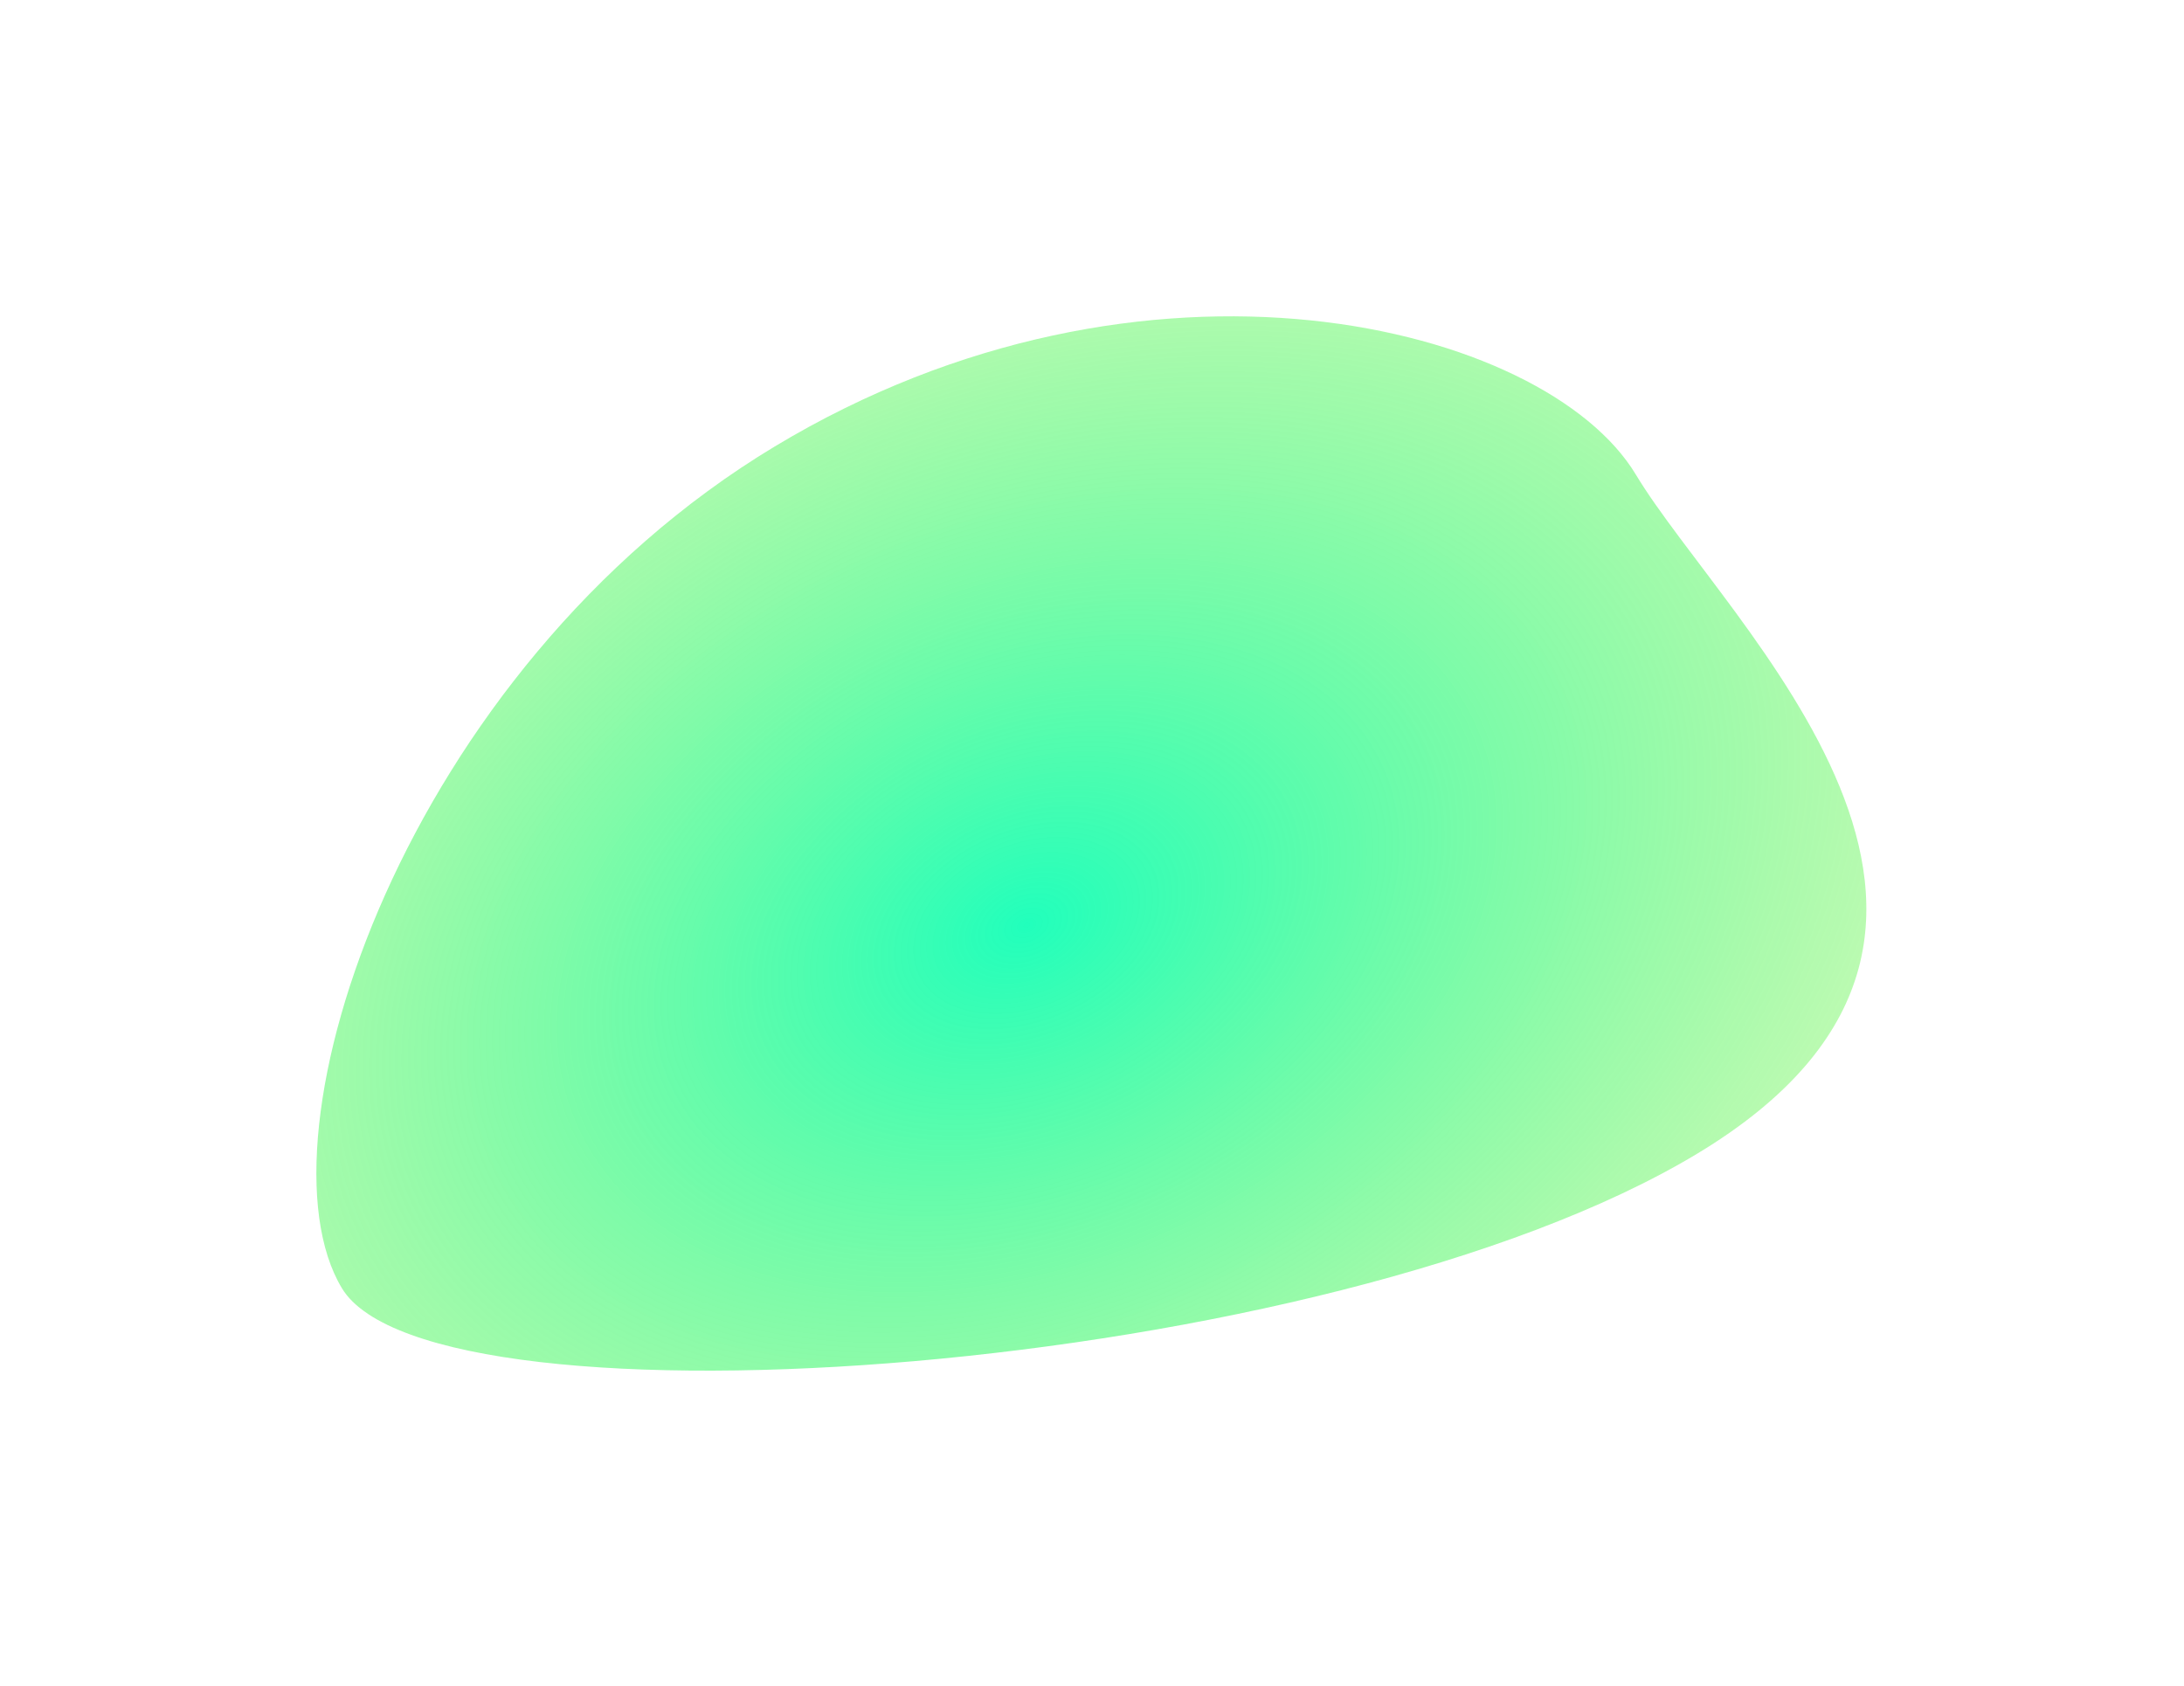 <svg width="693" height="535" viewBox="0 0 693 535" fill="none" xmlns="http://www.w3.org/2000/svg">
<g filter="url(#filter0_f_12_247)">
<path d="M519.06 150.585C547.813 198.312 656.27 295.153 538.542 366.079C420.813 437.004 137.233 456.484 108.48 408.757C79.727 361.03 128.058 212.627 245.787 141.701C363.516 70.776 490.307 102.858 519.06 150.585Z" fill="url(#paint0_diamond_12_247)"/>
</g>
<defs>
<filter id="filter0_f_12_247" x="0.385" y="0.374" width="691.824" height="534.557" filterUnits="userSpaceOnUse" color-interpolation-filters="sRGB">
<feFlood flood-opacity="0" result="BackgroundImageFix"/>
<feBlend mode="normal" in="SourceGraphic" in2="BackgroundImageFix" result="shape"/>
<feGaussianBlur stdDeviation="50" result="effect1_foregroundBlur_12_247"/>
</filter>
<radialGradient id="paint0_diamond_12_247" cx="0" cy="0" r="1" gradientUnits="userSpaceOnUse" gradientTransform="translate(325.968 293.77) rotate(65.426) scale(379.159 543.949)">
<stop stop-color="#21FFBC"/>
<stop offset="1" stop-color="#AAEC00" stop-opacity="0"/>
</radialGradient>
</defs>
</svg>
